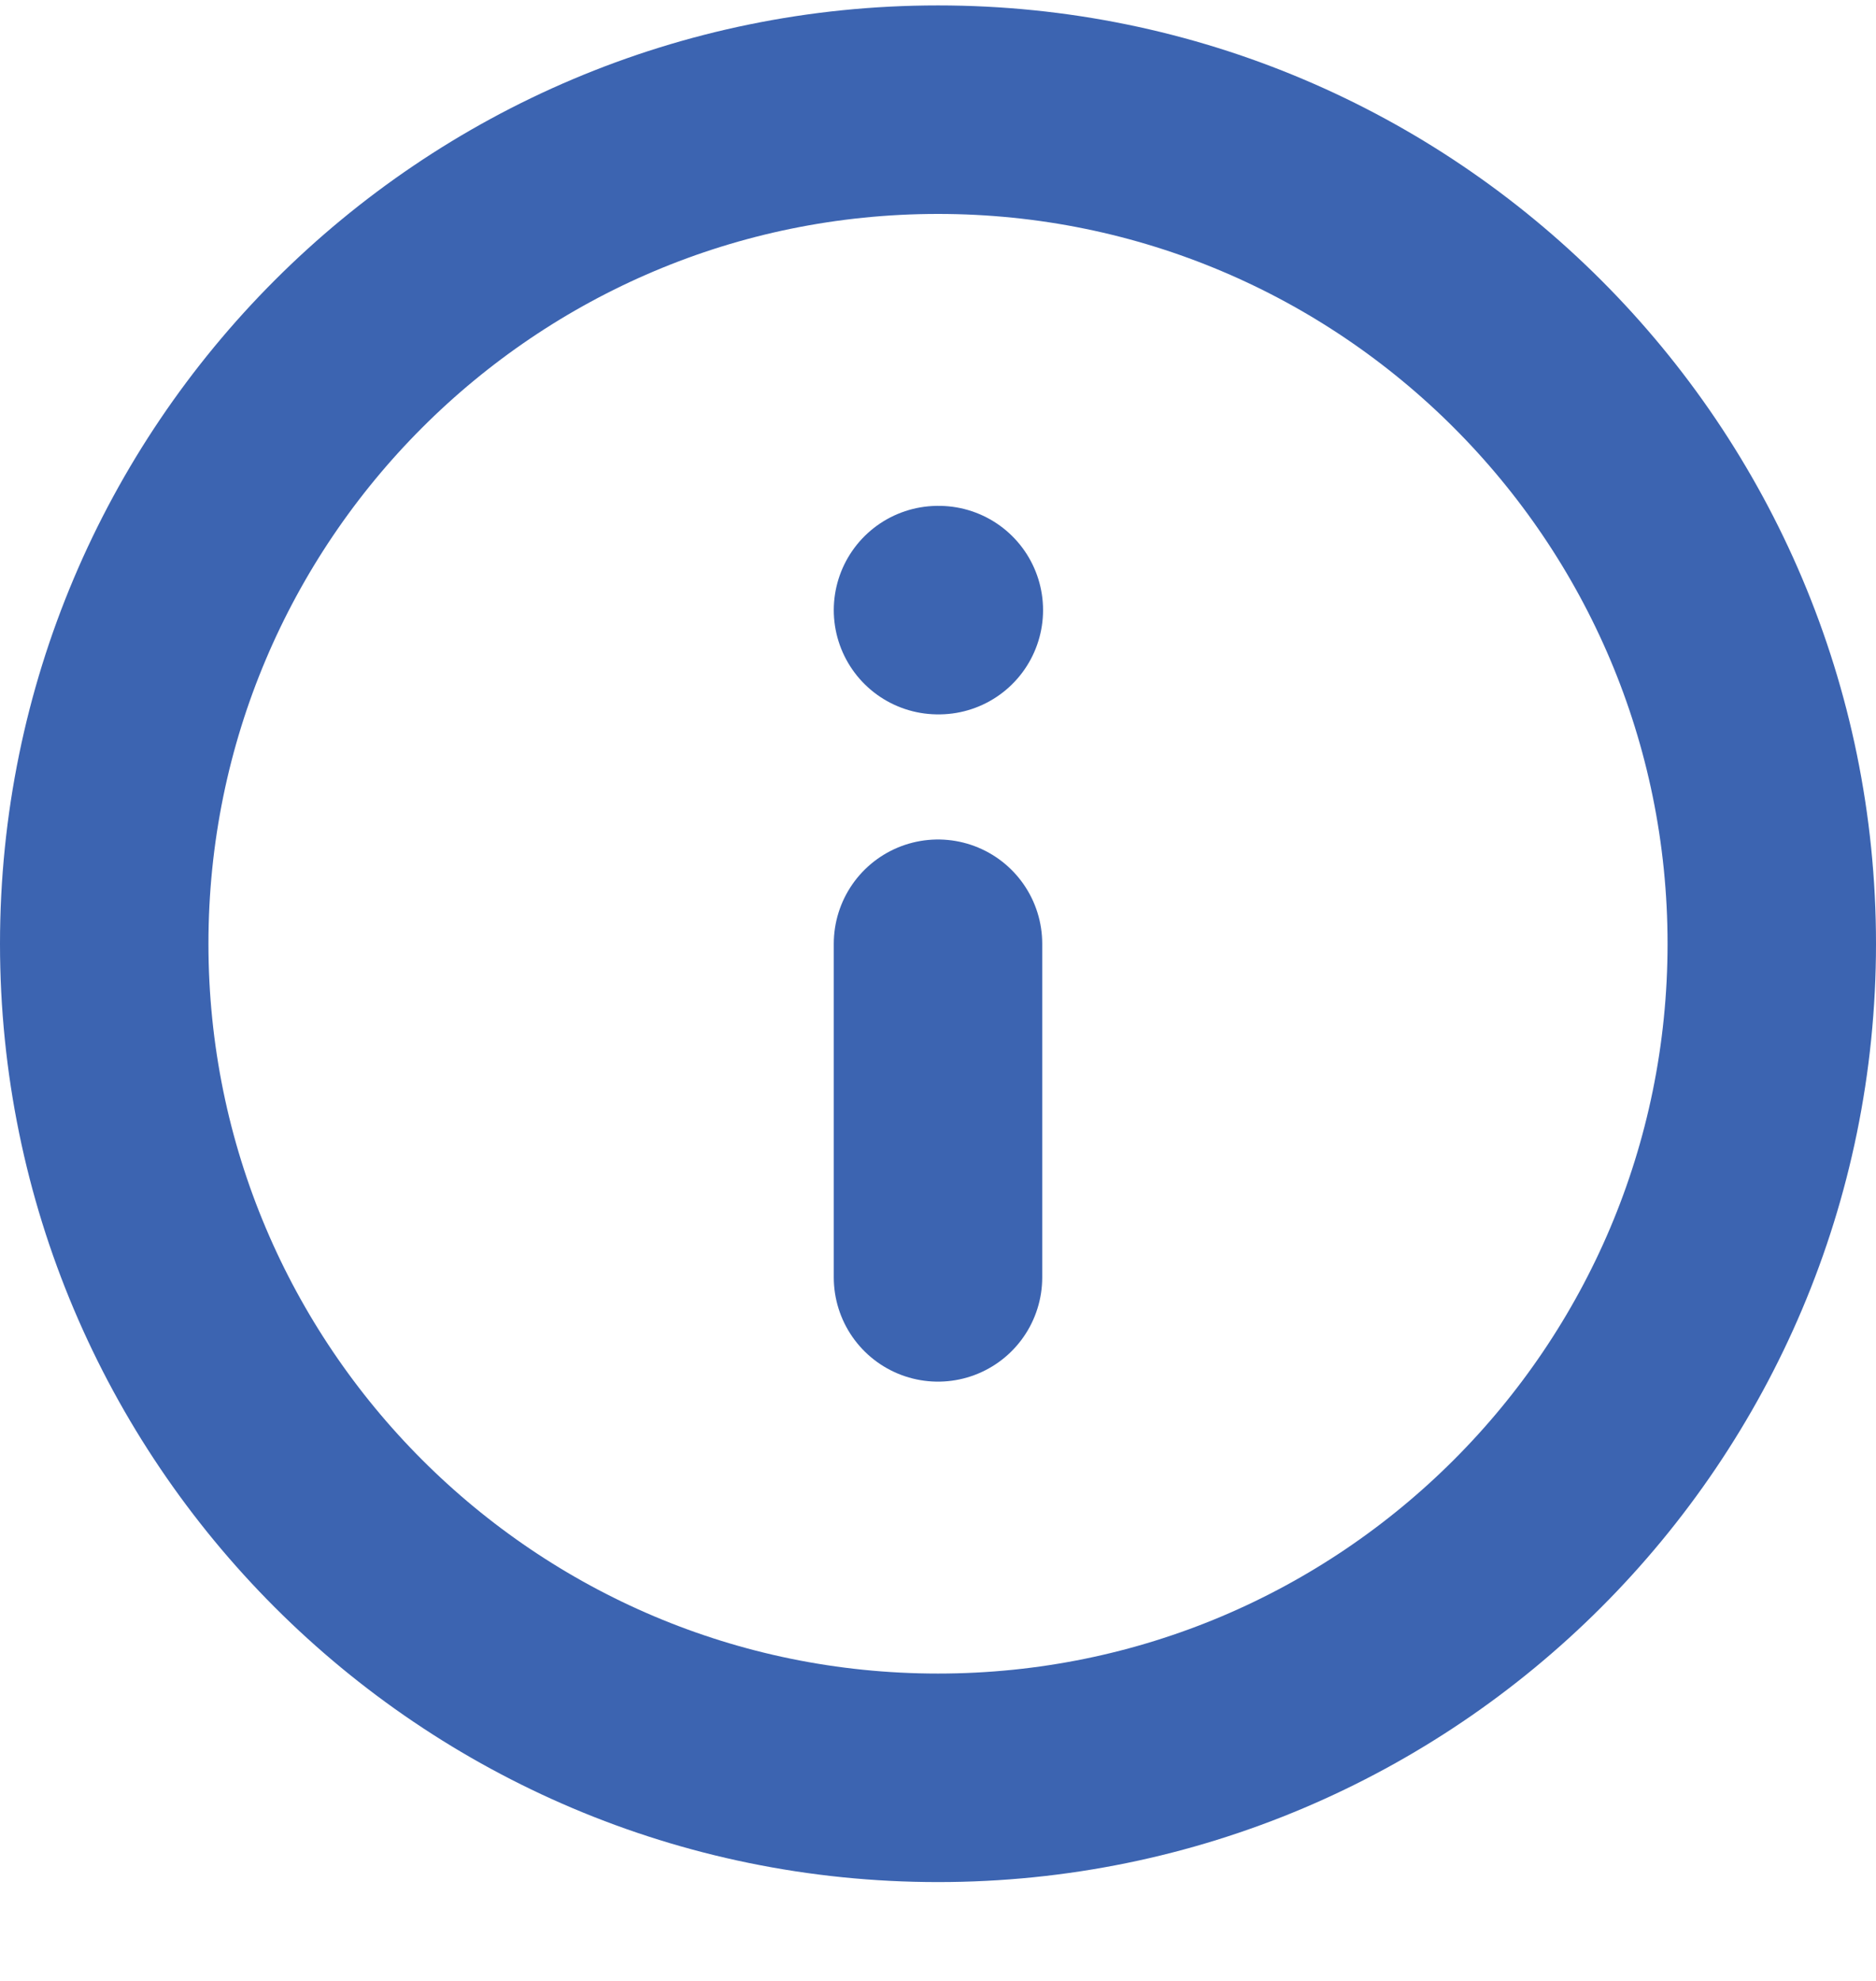 <svg width="18" height="19" viewBox="0 0 18 19" fill="none" xmlns="http://www.w3.org/2000/svg">
<path d="M9 17.052C13.418 17.052 17 13.471 17 9.052C17 4.634 13.418 1.052 9 1.052C4.582 1.052 1 4.634 1 9.052C1 13.471 4.582 17.052 9 17.052Z" stroke="#3C64B1" stroke-width="2" stroke-linecap="round" stroke-linejoin="round"/>
<path d="M9 12.252V9.052" stroke="#3C64B1" stroke-width="2" stroke-linecap="round" stroke-linejoin="round"/>
<path d="M9 5.852H9.008" stroke="#3C64B1" stroke-width="2" stroke-linecap="round" stroke-linejoin="round"/>
</svg>
